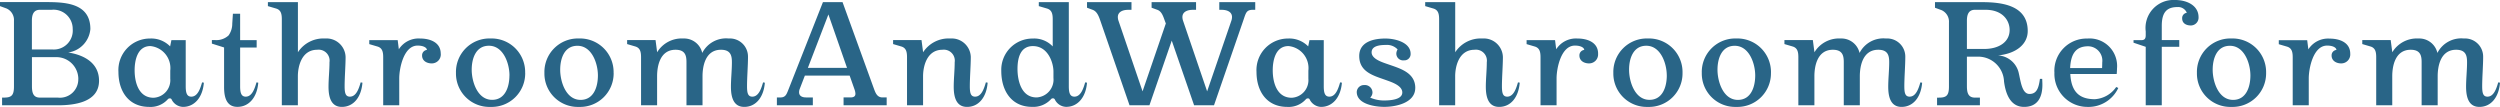 <svg xmlns="http://www.w3.org/2000/svg" width="218.05" height="9.324"><path fill="#296587" d="M8.638 7.042c0-1.568-1.33-2.254-2.688-2.464a2.26 2.26 0 0 0 1.932-2.044C7.882.234 5.628.182 3.92.182H0v.35l.574.21a1.1 1.1 0 0 1 .644 1.078v5.726c0 .784-.224.966-.882.966H.182v.672H5.04c1.4 0 3.598-.238 3.598-2.142m-2.3-4.55a1.65 1.65 0 0 1-1.792 1.82H2.782V1.806c0-.476.112-.952.7-.952h1.022a1.67 1.67 0 0 1 1.838 1.638Zm.49 4.382A1.6 1.6 0 0 1 5.04 8.512H3.472c-.63 0-.686-.532-.686-1.022V4.984h2.072a1.914 1.914 0 0 1 1.974 1.89Zm10.948.336-.15-.026c-.14.476-.364 1.246-.938 1.246-.392 0-.49-.336-.49-.91V3.5H14.95l-.112.546a2.3 2.3 0 0 0-1.75-.686 2.75 2.75 0 0 0-2.758 2.912c0 1.68.882 3.052 2.688 3.052a2.01 2.01 0 0 0 1.624-.672.22.22 0 0 1 .168-.07.16.16 0 0 1 .168.112 1.15 1.15 0 0 0 .98.63c1.01 0 1.724-.84 1.822-2.114Zm-2.926-.35a1.533 1.533 0 0 1-1.456 1.666c-1.3 0-1.652-1.344-1.652-2.394 0-.882.252-2.114 1.372-2.114A1.93 1.93 0 0 1 14.85 6.16Zm7.672.35-.15-.026c-.14.476-.364 1.246-.938 1.246-.392 0-.49-.336-.49-.91V4.144h1.442V3.5h-1.442V1.2h-.63l-.056.854a1.75 1.75 0 0 1-.322 1.036 1.58 1.58 0 0 1-1.176.406h-.28v.308l1.064.336v3.458c0 1.12.35 1.722 1.162 1.722 1.008.004 1.722-.836 1.82-2.11Zm9.086 0-.15-.026c-.14.476-.364 1.246-.938 1.246-.392 0-.462-.336-.462-.91 0-.77.084-1.806.084-2.562a1.665 1.665 0 0 0-1.778-1.6 2.65 2.65 0 0 0-2.38 1.2V.184h-2.618v.35l.714.21c.42.126.5.462.5.938v7.502h1.4V6.65c0-.8.294-2.31 1.694-2.31a.956.956 0 0 1 1.064 1.092c0 .7-.084 1.442-.084 2.142 0 1.12.35 1.75 1.162 1.75 1.012 0 1.698-.84 1.796-2.114Zm6.832-2.534c0-.994-.952-1.316-1.792-1.316a2.04 2.04 0 0 0-1.862.938l-.1-.8h-2.478v.35l.714.21c.42.126.5.462.5.938v4.188h1.4V6.832c0-.84.378-2.856 1.6-2.856.56 0 .812.21.812.378a.475.475 0 0 0-.42.49c0 .448.392.686.84.686a.783.783 0 0 0 .79-.854Zm7.364 1.68a2.93 2.93 0 0 0-3.024-3 2.92 2.92 0 0 0-3.01 3 2.91 2.91 0 0 0 3.014 2.968 2.923 2.923 0 0 0 3.024-2.968Zm-1.372.224c0 .966-.35 2.128-1.512 2.128-1.274 0-1.778-1.582-1.778-2.632 0-.952.35-2.086 1.5-2.086 1.262 0 1.794 1.54 1.794 2.594Zm9.086-.224a2.93 2.93 0 0 0-3.024-3 2.92 2.92 0 0 0-3.01 3 2.91 2.91 0 0 0 3.014 2.968 2.923 2.923 0 0 0 3.024-2.968Zm-1.368.228c0 .966-.35 2.128-1.512 2.128-1.274 0-1.778-1.582-1.778-2.632 0-.952.35-2.086 1.5-2.086 1.258-.004 1.79 1.536 1.79 2.59m14.56.63-.154-.03c-.14.476-.364 1.246-.938 1.246-.392 0-.462-.336-.462-.91 0-.77.084-1.806.084-2.562a1.58 1.58 0 0 0-1.68-1.6 2.33 2.33 0 0 0-2.31 1.26 1.62 1.62 0 0 0-1.652-1.26 2.5 2.5 0 0 0-2.282 1.2l-.14-1.064h-2.478v.35l.714.21c.42.126.5.462.5.938v4.192h1.4V6.65c0-.8.21-2.31 1.61-2.31.868 0 .952.546.952 1.092v3.752h1.4V6.65c0-.8.21-2.31 1.61-2.31.868 0 .952.546.952 1.092 0 .7-.084 1.442-.084 2.142 0 1.12.35 1.75 1.162 1.75 1.012 0 1.698-.84 1.796-2.114Zm10.626 1.97v-.686h-.364c-.476 0-.616-.406-.756-.784l-2.73-7.53h-1.708l-3.038 7.7c-.14.35-.238.616-.672.616h-.308v.684h3.136v-.686h-.6c-.364 0-.6-.154-.6-.448a.8.8 0 0 1 .056-.294l.448-1.162h3.906l.434 1.232a1.2 1.2 0 0 1 .07.35c0 .2-.112.322-.434.322h-.6v.686Zm-3.458-3.262h-3.416l1.792-4.662ZM86.142 7.21l-.154-.026c-.14.476-.364 1.246-.938 1.246-.392 0-.462-.336-.462-.91 0-.77.084-1.806.084-2.562a1.665 1.665 0 0 0-1.778-1.6 2.65 2.65 0 0 0-2.38 1.2l-.14-1.064h-2.478v.35l.714.21c.42.126.5.462.5.938v4.192h1.4V6.65c0-.8.294-2.31 1.694-2.31a.956.956 0 0 1 1.064 1.092c0 .7-.084 1.442-.084 2.142 0 1.12.35 1.75 1.162 1.75 1.012 0 1.698-.84 1.796-2.114m8.666 0-.158-.026c-.14.476-.364 1.246-.938 1.246-.392 0-.49-.336-.49-.91V.184h-2.618v.35l.714.21c.42.126.5.462.5.938v2.366a2.23 2.23 0 0 0-1.75-.686 2.725 2.725 0 0 0-2.736 2.822c0 1.792.938 3.136 2.674 3.136a2.09 2.09 0 0 0 1.666-.672.2.2 0 0 1 .168-.07.17.17 0 0 1 .168.112 1.13 1.13 0 0 0 .98.63c1.008.004 1.722-.836 1.82-2.11m-2.926-.42a1.556 1.556 0 0 1-1.47 1.708c-1.4 0-1.666-1.61-1.666-2.478s.2-2 1.344-2c1.33 0 1.792 1.47 1.792 2.212Zm17.6-5.936v-.67h-3.136v.672h.2c.49 0 .91.182.91.63a1 1 0 0 1-.056.322l-2.114 6.16-2.1-6.16a1 1 0 0 1-.056-.322c0-.448.42-.63.91-.63h.28V.184h-3.878v.49l.5.182c.392.14.518.588.672 1.008l.07.182-2.03 5.922-2.1-6.16a1 1 0 0 1-.056-.322c0-.448.42-.63.91-.63h.28V.184H94.81v.49l.49.182c.378.14.532.546.672.952l2.546 7.376h1.736l1.946-5.642 1.95 5.642h1.736l2.548-7.378c.238-.672.252-.952.854-.952Zm7.56 6.356-.156-.026c-.14.476-.364 1.246-.938 1.246-.392 0-.49-.336-.49-.91V3.5h-1.246l-.112.546a2.3 2.3 0 0 0-1.75-.686 2.75 2.75 0 0 0-2.758 2.912c0 1.68.882 3.052 2.688 3.052a2.01 2.01 0 0 0 1.624-.672.22.22 0 0 1 .168-.07.16.16 0 0 1 .168.112 1.15 1.15 0 0 0 .98.63c1.008 0 1.722-.84 1.82-2.114Zm-2.926-.35a1.533 1.533 0 0 1-1.456 1.666c-1.3 0-1.652-1.344-1.652-2.394 0-.882.252-2.114 1.372-2.114a1.93 1.93 0 0 1 1.736 2.142Zm9.324.812c0-1.358-1.358-1.708-2.394-2.072-.476-.168-1.414-.448-1.414-1.036s.77-.644 1.26-.644a1.26 1.26 0 0 1 1.008.392.74.74 0 0 0-.112.336.592.592 0 0 0 .658.616.548.548 0 0 0 .588-.574c0-.98-1.316-1.33-2.2-1.33-.966 0-2.282.252-2.282 1.526 0 1.386 1.232 1.708 2.3 2.086.5.182 1.456.476 1.456 1.092 0 .644-1.078.7-1.638.7a3 3 0 0 1-1.162-.252.63.63 0 0 0 .2-.434.66.66 0 0 0-.728-.658.625.625 0 0 0-.644.6c0 1.078 1.624 1.3 2.394 1.3 1.014.004 2.708-.346 2.708-1.648Zm9.114-.462-.156-.026c-.14.476-.364 1.246-.938 1.246-.392 0-.462-.336-.462-.91 0-.77.084-1.806.084-2.562a1.665 1.665 0 0 0-1.778-1.6 2.65 2.65 0 0 0-2.38 1.2V.184h-2.618v.35l.714.21c.42.126.5.462.5.938v7.502h1.4V6.65c0-.8.294-2.31 1.694-2.31a.956.956 0 0 1 1.064 1.092c0 .7-.084 1.442-.084 2.142 0 1.12.35 1.75 1.162 1.75 1.012 0 1.694-.84 1.794-2.114Zm6.832-2.534c0-.994-.952-1.316-1.792-1.316a2.04 2.04 0 0 0-1.862.938l-.1-.8h-2.482v.35l.714.21c.42.126.5.462.5.938v4.188h1.4V6.832c0-.84.378-2.856 1.6-2.856.56 0 .812.21.812.378a.475.475 0 0 0-.42.49c0 .448.392.686.84.686a.783.783 0 0 0 .788-.854Zm7.364 1.68a2.93 2.93 0 0 0-3.024-3 2.92 2.92 0 0 0-3.01 3 2.91 2.91 0 0 0 3.008 2.968 2.923 2.923 0 0 0 3.026-2.968m-1.372.224c0 .966-.35 2.128-1.512 2.128-1.274 0-1.778-1.582-1.778-2.632 0-.952.35-2.086 1.5-2.086 1.256 0 1.788 1.54 1.788 2.594Zm9.086-.224a2.93 2.93 0 0 0-3.024-3 2.92 2.92 0 0 0-3.01 3 2.91 2.91 0 0 0 3.008 2.968 2.923 2.923 0 0 0 3.024-2.968Zm-1.374.228c0 .966-.35 2.128-1.512 2.128-1.274 0-1.778-1.582-1.778-2.632 0-.952.35-2.086 1.5-2.086 1.258-.004 1.79 1.536 1.79 2.59m14.56.63-.154-.03c-.14.476-.364 1.246-.938 1.246-.392 0-.462-.336-.462-.91 0-.77.084-1.806.084-2.562a1.58 1.58 0 0 0-1.68-1.6 2.33 2.33 0 0 0-2.31 1.26 1.62 1.62 0 0 0-1.652-1.26 2.5 2.5 0 0 0-2.282 1.2l-.14-1.064h-2.478v.35l.714.21c.42.126.5.462.5.938v4.192h1.4V6.65c0-.8.21-2.31 1.61-2.31.868 0 .952.546.952 1.092v3.752h1.4V6.65c0-.8.21-2.31 1.61-2.31.868 0 .952.546.952 1.092 0 .7-.084 1.442-.084 2.142 0 1.12.35 1.75 1.162 1.75 1.012 0 1.696-.84 1.796-2.114Zm10.486.042-.014-.378h-.2c-.112.854-.308 1.316-.91 1.316-.672 0-.77-1.148-.952-1.89a1.96 1.96 0 0 0-1.792-1.47c1.568-.154 2.59-.966 2.59-2.128 0-2.3-2.352-2.52-4.06-2.52h-4.028v.49l.574.21a1.1 1.1 0 0 1 .644 1.078V7.55c0 .784-.224.966-.882.966h-.156v.668h3.738v-.672h-.448c-.63 0-.686-.532-.686-1.022V4.942h.938a2.256 2.256 0 0 1 2.3 2.17c.154 1.19.616 2.212 1.75 2.212s1.636-.784 1.594-2.072Zm-2.856-4.638c0 1.008-.882 1.652-2.226 1.652h-1.5V1.806c0-.476.112-.952.7-.952h.924c1.486 0 2.102.924 2.102 1.764m9.478 5.054-.182-.084a2.45 2.45 0 0 1-1.862 1.064c-1.33 0-2.058-.616-2.142-2.2h4.046c.014-.084.028-.392.028-.49a2.4 2.4 0 0 0-2.59-2.6 2.81 2.81 0 0 0-2.87 2.982 2.877 2.877 0 0 0 2.87 2.98 2.87 2.87 0 0 0 2.702-1.652m-1.4-2.226c0 .182-.014.49-.014.49h-2.786c.056-1.19.462-1.9 1.582-1.9a1.256 1.256 0 0 1 1.218 1.41m8.4-3.948c0-.952-.9-1.5-2.086-1.5a2.44 2.44 0 0 0-2.522 2.746v.322c0 .266-.07.434-.364.434h-.7v.224l1.064.36v5.1h1.4v-5.1h1.526v-.588h-1.526V2.254c0-1.176.434-1.638 1.372-1.638a.81.81 0 0 1 .812.5.464.464 0 0 0-.406.49c0 .406.322.616.77.616a.683.683 0 0 0 .66-.724m5.892 4.858a2.93 2.93 0 0 0-3.024-3 2.92 2.92 0 0 0-3.01 3 2.91 2.91 0 0 0 3.012 2.968 2.923 2.923 0 0 0 3.022-2.968m-1.37.228c0 .966-.35 2.128-1.512 2.128-1.274 0-1.778-1.582-1.778-2.632 0-.952.35-2.086 1.5-2.086 1.26-.004 1.79 1.536 1.79 2.59m8.708-1.9c0-.994-.952-1.316-1.792-1.316a2.04 2.04 0 0 0-1.862.938l-.1-.8h-2.478v.35l.714.21c.42.126.5.462.5.938v4.18h1.4V6.832c0-.84.378-2.856 1.6-2.856.56 0 .812.21.812.378a.475.475 0 0 0-.42.49c0 .448.392.686.84.686a.783.783 0 0 0 .786-.854ZM218.05 7.21l-.154-.026c-.14.476-.364 1.246-.938 1.246-.392 0-.462-.336-.462-.91 0-.77.084-1.806.084-2.562a1.58 1.58 0 0 0-1.68-1.6 2.33 2.33 0 0 0-2.31 1.26 1.62 1.62 0 0 0-1.652-1.26 2.5 2.5 0 0 0-2.282 1.2l-.14-1.064h-2.478v.35l.714.21c.42.126.5.462.5.938v4.192h1.4V6.65c0-.8.21-2.31 1.61-2.31.868 0 .952.546.952 1.092v3.752h1.4V6.65c0-.8.21-2.31 1.61-2.31.868 0 .952.546.952 1.092 0 .7-.084 1.442-.084 2.142 0 1.12.35 1.75 1.162 1.75 1.012 0 1.696-.84 1.796-2.114" data-name="パス 128597"/></svg>